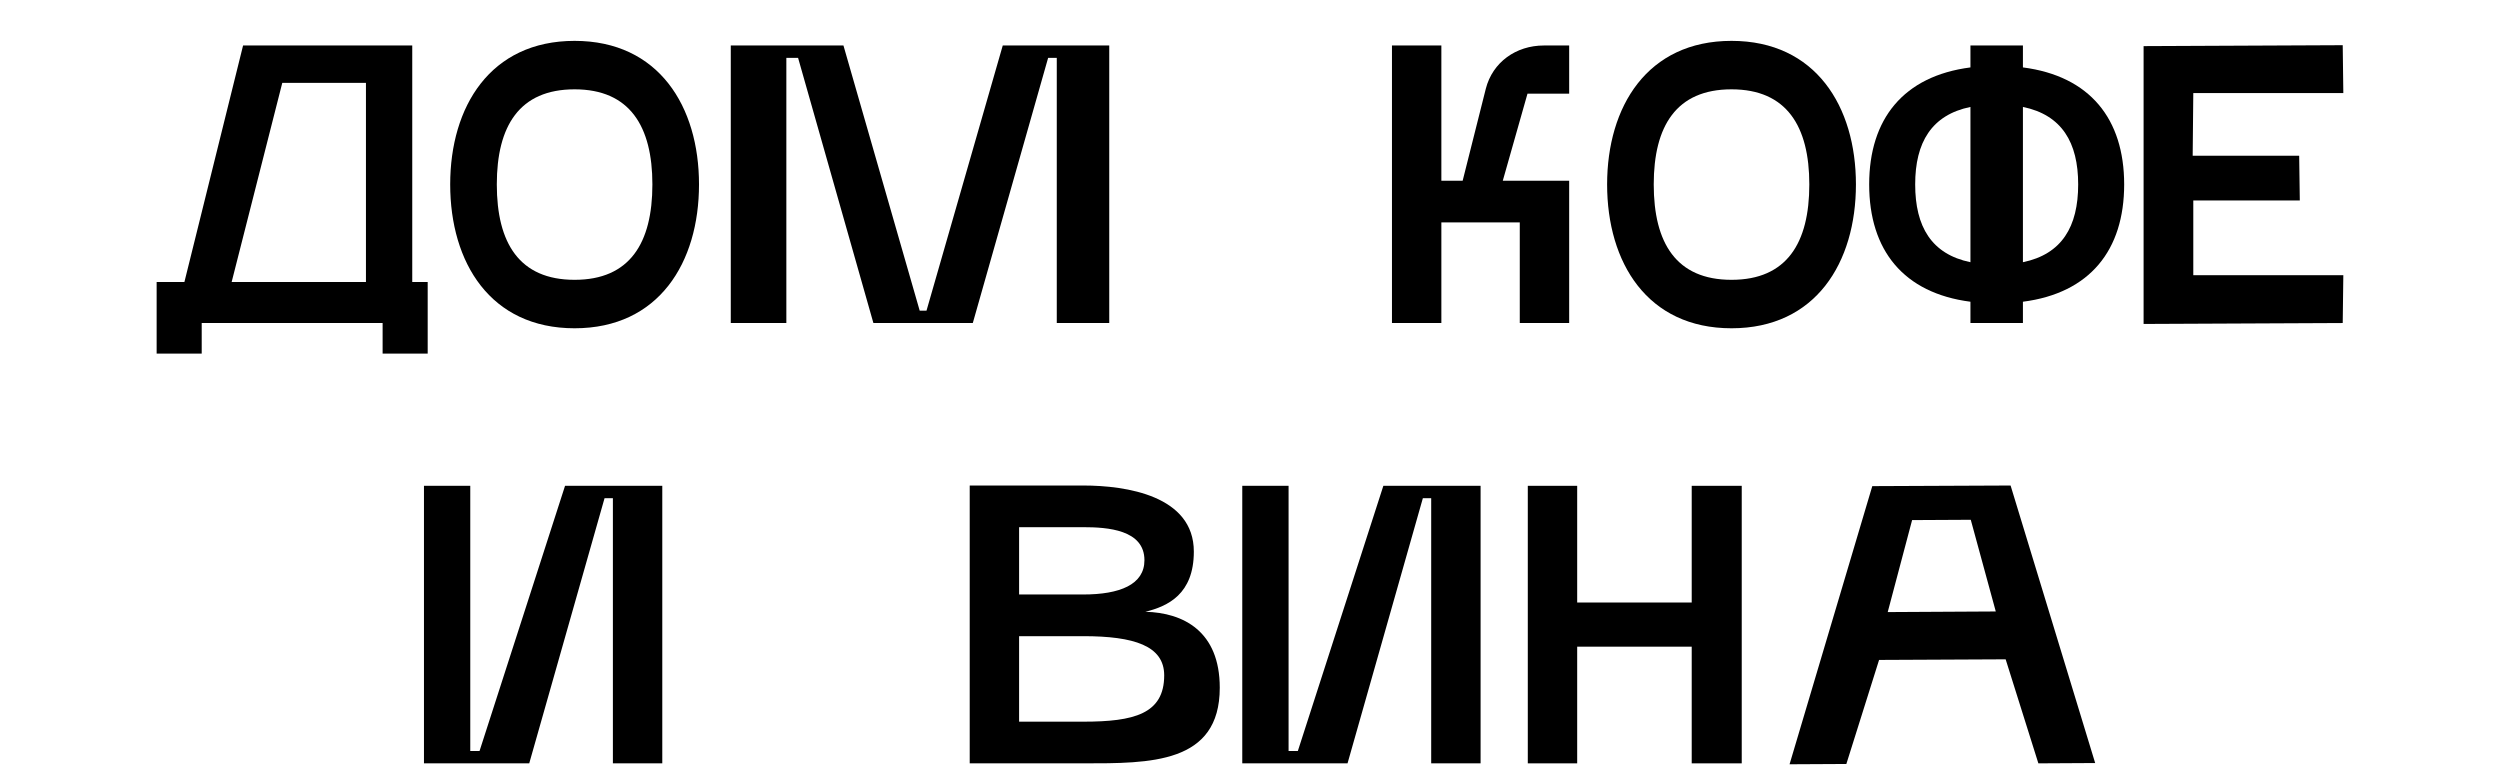 <?xml version="1.0" encoding="UTF-8"?> <svg xmlns="http://www.w3.org/2000/svg" xmlns:xlink="http://www.w3.org/1999/xlink" width="960" zoomAndPan="magnify" viewBox="0 0 720 225" height="300" preserveAspectRatio="xMidYMid meet"> <defs> <g></g> </defs> <g fill="#000000" fill-opacity="1"> <g transform="translate(40.666, 93.032)"> <g> <path d="M 4.445 8.801 L 17.426 8.801 L 17.426 0 L 69.527 0 L 69.527 8.801 L 82.508 8.801 L 82.508 -11.824 L 78.062 -11.824 L 78.062 -79.93 L 29.34 -79.93 L 12.445 -11.824 L 4.445 -11.824 Z M 26.051 -11.824 L 40.633 -69.172 L 64.727 -69.172 L 64.727 -11.824 Z M 26.051 -11.824 "></path> </g> </g> </g> <g fill="#000000" fill-opacity="1"> <g transform="translate(126.987, 93.032)"> <g> <path d="M 38.496 1.512 C 62.77 1.512 74.328 -17.426 74.328 -39.918 C 74.328 -62.324 62.77 -81.262 38.496 -81.262 C 14.227 -81.262 2.668 -62.324 2.668 -39.918 C 2.668 -17.426 14.227 1.512 38.496 1.512 Z M 16.094 -39.918 C 16.094 -56.723 22.582 -67.305 38.496 -67.305 C 54.41 -67.305 60.902 -56.633 60.902 -39.918 C 60.902 -23.027 54.41 -12.445 38.496 -12.445 C 22.582 -12.445 16.094 -23.027 16.094 -39.918 Z M 16.094 -39.918 "></path> </g> </g> </g> <g fill="#000000" fill-opacity="1"> <g transform="translate(203.351, 93.032)"> <g> <path d="M 7.113 0 L 23.117 0 L 23.117 -76.371 L 26.496 -76.371 L 48.188 0 L 76.816 0 L 98.512 -76.371 L 101 -76.371 L 101 0 L 116.113 0 L 116.113 -79.93 L 85.441 -79.93 L 63.48 -3.555 L 61.523 -3.555 L 39.562 -79.93 L 7.113 -79.93 Z M 7.113 0 "></path> </g> </g> </g> <g fill="#000000" fill-opacity="1"> <g transform="translate(325.944, 93.032)"> <g></g> </g> </g> <g fill="#000000" fill-opacity="1"> <g transform="translate(396.441, 93.032)"> <g> <path d="M 55.48 -66.059 L 55.48 -79.93 L 48.188 -79.93 C 40.188 -79.93 33.43 -75.129 31.473 -67.48 L 24.805 -40.988 L 18.672 -40.988 L 18.672 -79.93 L 4.445 -79.93 L 4.445 0 L 18.672 0 L 18.672 -28.984 L 41.254 -28.984 L 41.254 0 L 55.48 0 L 55.48 -40.988 L 36.363 -40.988 L 43.477 -66.059 Z M 55.48 -66.059 "></path> </g> </g> </g> <g fill="#000000" fill-opacity="1"> <g transform="translate(460.181, 93.032)"> <g> <path d="M 38.496 1.512 C 62.77 1.512 74.328 -17.426 74.328 -39.918 C 74.328 -62.324 62.77 -81.262 38.496 -81.262 C 14.227 -81.262 2.668 -62.324 2.668 -39.918 C 2.668 -17.426 14.227 1.512 38.496 1.512 Z M 16.094 -39.918 C 16.094 -56.723 22.582 -67.305 38.496 -67.305 C 54.41 -67.305 60.902 -56.633 60.902 -39.918 C 60.902 -23.027 54.41 -12.445 38.496 -12.445 C 22.582 -12.445 16.094 -23.027 16.094 -39.918 Z M 16.094 -39.918 "></path> </g> </g> </g> <g fill="#000000" fill-opacity="1"> <g transform="translate(536.546, 93.032)"> <g> <path d="M 75.215 -39.918 C 75.215 -58.77 65.348 -71.125 46.055 -73.617 L 46.055 -79.93 L 30.941 -79.93 L 30.941 -73.617 C 11.648 -71.125 1.777 -58.77 1.777 -39.918 C 1.777 -20.98 11.648 -8.625 30.941 -6.133 L 30.941 0 L 46.055 0 L 46.055 -6.133 C 65.348 -8.625 75.215 -20.98 75.215 -39.918 Z M 15.027 -39.918 C 15.027 -52.012 19.738 -59.926 30.941 -62.234 L 30.941 -17.516 C 19.738 -19.828 15.027 -27.738 15.027 -39.918 Z M 46.055 -17.516 L 46.055 -62.234 C 57.258 -59.926 61.969 -52.012 61.969 -39.918 C 61.969 -27.738 57.258 -19.828 46.055 -17.516 Z M 46.055 -17.516 "></path> </g> </g> </g> <g fill="#000000" fill-opacity="1"> <g transform="translate(612.91, 93.032)"> <g> <path d="M 61.793 -80.016 L 61.969 -66.238 L 18.758 -66.238 L 18.582 -48.188 L 49.254 -48.188 L 49.434 -35.297 L 18.758 -35.297 L 18.758 -13.781 L 61.969 -13.781 L 61.793 0 L 4.445 0.266 L 4.445 -79.75 Z M 61.793 -80.016 "></path> </g> </g> </g> <g fill="#000000" fill-opacity="1"> <g transform="translate(113.211, 219.845)"> <g> <path d="M 77.527 0 L 77.527 -79.93 L 49.523 -79.93 L 24.895 -3.555 L 22.227 -3.555 L 22.227 -79.93 L 8.891 -79.93 L 8.891 0 L 39.207 0 L 60.902 -76.371 L 63.301 -76.371 L 63.301 0 Z M 77.527 0 "></path> </g> </g> </g> <g fill="#000000" fill-opacity="1"> <g transform="translate(269.496, 219.845)"> <g> <path d="M 9.781 0 L 42.496 0 C 61.703 0 81.797 0.18 81.797 -21.781 C 81.797 -38.051 71.305 -43.387 60.367 -43.652 C 66.859 -45.254 74.328 -48.723 74.328 -60.992 C 74.328 -77.082 54.855 -80.016 42.496 -80.016 L 9.781 -80.016 Z M 24.004 -48.633 L 24.004 -68.016 L 42.496 -68.016 C 49.434 -68.016 60.102 -67.305 60.102 -58.5 C 60.102 -51.477 52.988 -48.633 42.496 -48.633 Z M 24.004 -12.004 L 24.004 -36.629 L 42.496 -36.629 C 57.078 -36.629 65.793 -33.875 65.793 -25.34 C 65.793 -14.227 57.078 -12.004 42.496 -12.004 Z M 24.004 -12.004 "></path> </g> </g> </g> <g fill="#000000" fill-opacity="1"> <g transform="translate(348.883, 219.845)"> <g> <path d="M 77.527 0 L 77.527 -79.93 L 49.523 -79.93 L 24.895 -3.555 L 22.227 -3.555 L 22.227 -79.93 L 8.891 -79.93 L 8.891 0 L 39.207 0 L 60.902 -76.371 L 63.301 -76.371 L 63.301 0 Z M 77.527 0 "></path> </g> </g> </g> <g fill="#000000" fill-opacity="1"> <g transform="translate(434.67, 219.845)"> <g> <path d="M 5.336 0 L 19.559 0 L 19.559 -33.605 L 52.543 -33.605 L 52.543 0 L 66.949 0 L 66.949 -79.93 L 52.543 -79.93 L 52.543 -46.32 L 19.559 -46.32 L 19.559 -79.93 L 5.336 -79.93 Z M 5.336 0 "></path> </g> </g> </g> <g fill="#000000" fill-opacity="1"> <g transform="translate(506.323, 219.845)"> <g> <path d="M 9.07 0.266 L 25.426 0.18 L 34.852 -29.785 L 71.305 -29.961 L 80.727 0 L 97.086 -0.09 L 72.727 -80.016 L 32.895 -79.84 Z M 37.34 -43.566 L 44.363 -70.059 L 61.258 -70.148 L 68.461 -43.742 Z M 37.34 -43.566 "></path> </g> </g> </g> </svg> 
